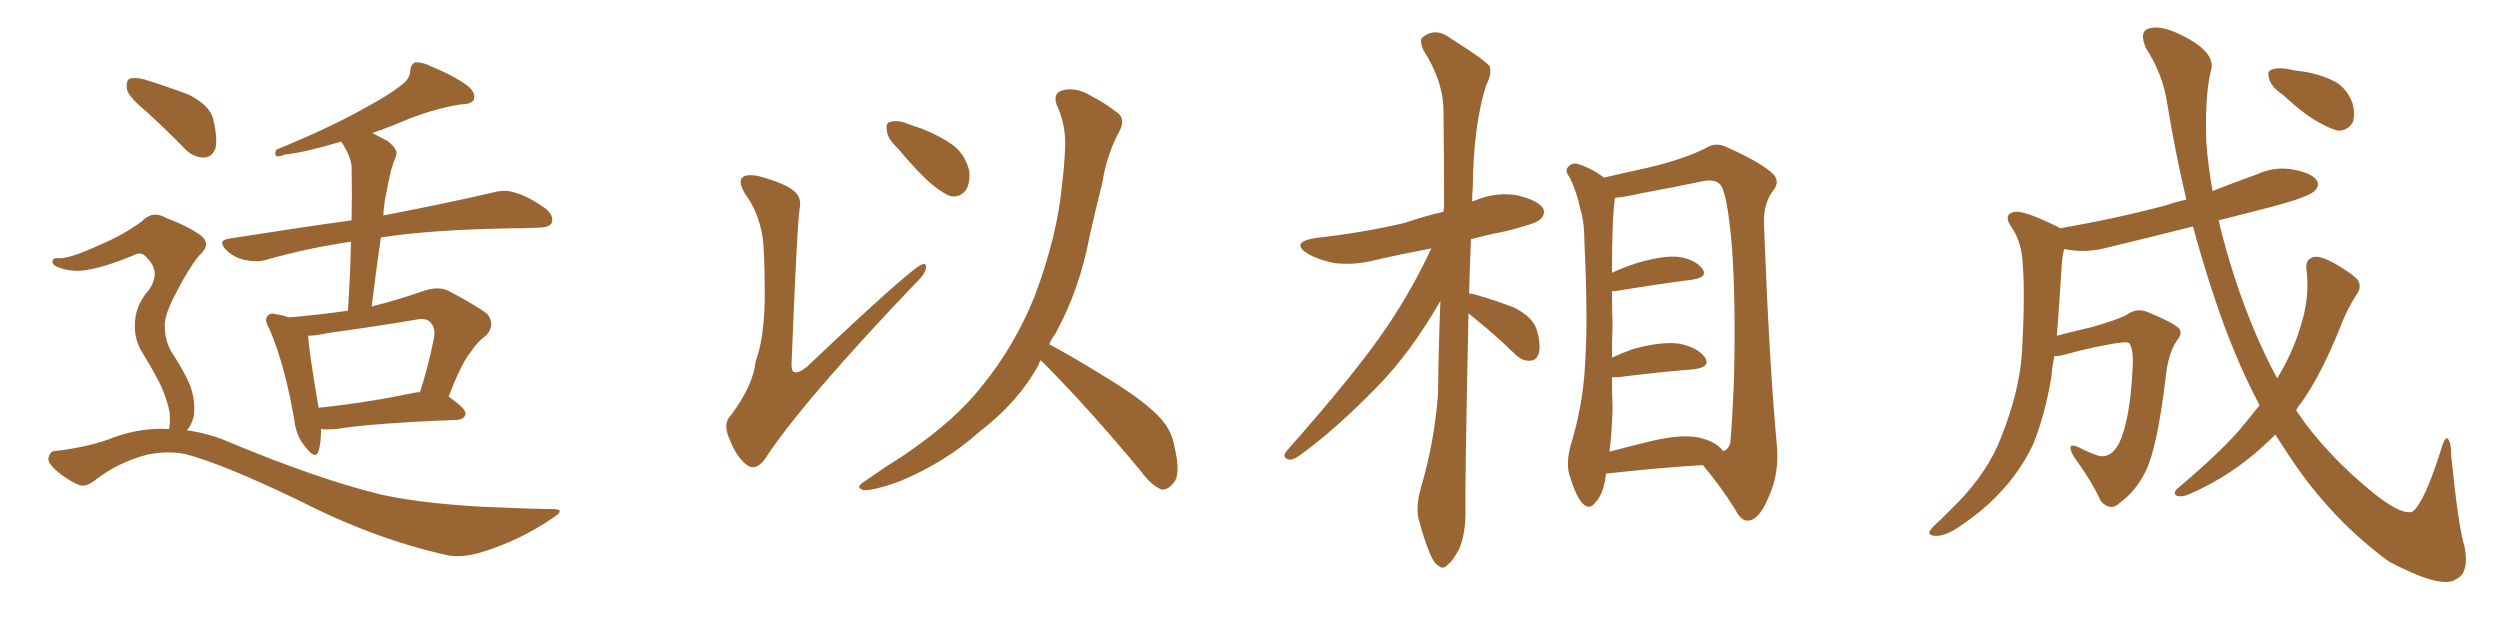 <svg xmlns="http://www.w3.org/2000/svg" xmlns:xlink="http://www.w3.org/1999/xlink" width="600" height="150"><path fill="#996633" padding="10" d="M77.05 102.98L77.05 102.98Q77.05 106.35 76.46 108.25L76.46 108.25Q75.73 110.45 73.39 107.37L73.39 107.37Q71.04 104.74 70.61 100.63L70.61 100.63Q68.26 87.16 64.60 78.81L64.60 78.81Q63.28 76.61 64.31 75.73L64.31 75.73Q64.89 75 66.36 75.44L66.36 75.44Q68.26 75.73 69.29 76.17L69.29 76.17Q76.46 75.59 83.50 74.56L83.50 74.56Q84.08 65.92 84.23 58.01L84.23 58.01Q73.39 59.62 63.72 62.40L63.72 62.40Q61.52 62.99 58.74 62.40L58.74 62.40Q56.10 61.82 54.20 59.91L54.20 59.91Q52.15 57.71 54.93 57.28L54.93 57.28Q70.61 54.79 84.38 52.88L84.38 52.88Q84.52 46.14 84.38 39.99L84.38 39.99Q84.23 37.50 81.88 33.98L81.88 33.98Q73.10 36.62 68.55 37.06L68.55 37.06Q66.94 37.65 66.36 37.50L66.36 37.50Q65.77 36.91 66.36 35.89L66.36 35.89Q78.96 30.76 87.01 26.22L87.01 26.22Q93.60 22.71 96.39 20.36L96.39 20.36Q98.44 18.90 98.44 16.99L98.44 16.99Q98.58 15.53 99.61 14.94L99.61 14.94Q101.66 14.94 103.56 15.97L103.56 15.97Q109.86 18.60 112.65 20.95L112.65 20.95Q114.26 22.56 113.67 24.02L113.67 24.02Q112.94 25.05 110.60 25.05L110.60 25.05Q105.03 25.93 98.73 28.27L98.73 28.27Q94.34 30.18 89.36 31.93L89.36 31.93Q91.11 32.81 93.02 33.84L93.02 33.84Q95.65 35.89 95.07 37.35L95.07 37.35Q94.48 38.82 93.90 40.72L93.90 40.72Q93.31 43.07 92.72 46.29L92.72 46.29Q92.14 48.93 91.99 51.71L91.99 51.71Q108.69 48.49 118.51 46.14L118.51 46.14Q121.44 45.41 123.78 46.29L123.78 46.29Q126.86 47.17 130.81 49.95L130.81 49.95Q133.01 51.71 132.42 53.47L132.42 53.47Q131.84 54.64 129.05 54.64L129.05 54.64Q126.27 54.79 123.19 54.79L123.19 54.79Q103.86 55.08 91.41 56.98L91.41 56.98Q90.23 65.04 89.21 73.54L89.21 73.54Q95.21 72.07 101.95 69.73L101.95 69.73Q105.18 68.70 107.52 69.73L107.52 69.73Q114.70 73.54 117.04 75.44L117.04 75.44Q118.95 78.22 116.60 80.57L116.60 80.57Q114.70 81.88 112.94 84.52L112.94 84.52Q110.74 87.16 107.67 95.21L107.67 95.21Q111.77 98.00 111.77 99.32L111.77 99.32Q111.47 100.63 109.72 100.78L109.72 100.78Q89.79 101.51 80.57 102.98L80.57 102.98Q78.52 103.13 77.05 102.98ZM99.90 94.19L99.90 94.19Q100.34 94.04 100.78 94.19L100.78 94.19Q102.69 88.33 104.15 81.15L104.15 81.15Q104.59 78.66 103.27 77.34L103.27 77.34Q102.25 76.17 99.61 76.76L99.61 76.76Q89.06 78.52 78.37 79.98L78.37 79.98Q75.88 80.57 73.97 80.57L73.97 80.57Q74.12 84.23 76.46 97.85L76.46 97.85Q87.01 96.83 99.90 94.19ZM35.16 26.81L35.16 26.81Q31.05 23.44 30.47 21.53L30.47 21.53Q30.18 19.48 31.05 18.90L31.05 18.90Q32.23 18.46 34.57 19.04L34.57 19.04Q40.28 20.80 45.26 22.71L45.26 22.71Q50.24 25.20 51.12 28.42L51.12 28.42Q52.29 33.25 51.71 35.60L51.71 35.60Q50.83 37.79 49.07 37.79L49.07 37.79Q46.58 37.94 44.38 35.74L44.38 35.74Q39.70 30.91 35.16 26.81ZM40.58 102.98L40.58 102.98L40.58 102.98Q40.87 101.37 40.72 99.02L40.72 99.02Q40.28 96.53 38.82 93.02L38.82 93.02Q37.50 90.09 34.28 84.81L34.28 84.81Q32.37 81.88 32.37 78.37L32.37 78.37Q32.23 73.54 35.74 69.58L35.74 69.58Q38.67 65.33 35.45 62.11L35.45 62.11Q34.28 60.50 32.81 60.94L32.81 60.94Q26.07 63.87 21.09 64.75L21.09 64.75Q17.14 65.48 13.62 64.01L13.62 64.01Q12.45 63.43 12.60 62.55L12.60 62.55Q12.89 61.82 13.92 61.96L13.92 61.96Q16.41 62.26 24.02 58.74L24.02 58.74Q29.59 56.40 33.98 53.17L33.98 53.17Q36.62 50.39 39.84 52.29L39.84 52.29Q44.97 54.20 48.05 56.40L48.05 56.40Q50.98 58.59 47.75 61.38L47.75 61.38Q45.26 64.45 42.48 69.87L42.48 69.87Q39.40 75.59 39.55 78.22L39.55 78.22Q39.55 81.59 41.02 84.23L41.02 84.23Q44.82 90.09 45.85 93.16L45.85 93.16Q47.02 96.97 46.44 100.20L46.44 100.20Q45.85 102.25 44.82 103.27L44.82 103.27Q50.24 104.00 55.22 106.20L55.22 106.20Q76.32 114.99 91.26 118.65L91.26 118.65Q100.34 120.70 114.84 121.58L114.84 121.58Q128.03 122.17 132.57 122.17L132.57 122.17Q136.08 122.17 132.57 124.37L132.57 124.37Q124.66 129.79 115.43 132.57L115.43 132.57Q111.04 133.89 107.52 133.30L107.52 133.30Q89.79 129.35 71.78 120.12L71.78 120.12Q53.47 111.33 44.53 108.98L44.53 108.98Q40.14 108.11 35.30 109.13L35.30 109.13Q28.56 110.89 23.14 114.99L23.14 114.99Q20.51 117.19 18.75 116.31L18.75 116.31Q15.23 114.70 12.60 112.06L12.60 112.06Q11.28 110.60 11.72 109.57L11.72 109.57Q12.16 108.25 13.18 108.25L13.18 108.25Q21.83 107.23 27.54 104.88L27.54 104.88Q34.28 102.54 40.58 102.98ZM182.96 56.54L182.96 56.54Q181.93 50.68 178.86 46.58L178.86 46.58Q177.10 43.65 178.13 42.63L178.13 42.63Q179.00 41.75 181.79 42.19L181.79 42.19Q188.82 44.09 190.72 46.00L190.72 46.00Q192.48 47.46 191.89 50.24L191.89 50.24Q191.31 53.91 189.99 86.87L189.99 86.87Q189.84 88.77 190.43 89.21L190.43 89.21Q191.46 89.79 193.65 88.04L193.65 88.04Q218.70 64.31 221.34 63.43L221.34 63.43Q222.36 63.13 222.22 64.16L222.22 64.16Q222.22 65.63 219.87 67.82L219.87 67.82Q192.19 96.83 183.40 110.45L183.40 110.45Q181.20 113.09 179.30 111.62L179.30 111.62Q176.81 109.86 175.05 105.32L175.05 105.32Q173.44 101.66 175.34 99.76L175.34 99.76Q180.76 92.58 181.35 86.72L181.35 86.72Q183.40 81.30 183.54 71.63L183.54 71.63Q183.54 59.77 182.96 56.54ZM215.33 35.45L215.33 35.45Q212.99 33.25 212.84 31.35L212.84 31.35Q212.55 29.44 213.57 29.30L213.57 29.30Q215.19 28.71 217.53 29.59L217.53 29.59Q219.43 30.32 221.34 30.91L221.34 30.91Q225.73 32.67 228.96 35.01L228.96 35.01Q231.74 37.35 232.62 41.02L232.62 41.02Q232.91 43.65 231.88 45.56L231.88 45.56Q230.27 47.61 227.93 47.02L227.93 47.02Q226.17 46.29 223.83 44.38L223.83 44.38Q220.61 41.75 215.33 35.45ZM249.76 86.43L249.76 86.43L249.76 86.43Q249.32 87.16 249.17 87.74L249.17 87.74Q244.34 96.53 234.96 103.71L234.96 103.71Q226.76 111.04 215.77 115.58L215.77 115.58Q209.62 117.77 207.28 117.63L207.28 117.63Q205.08 117.04 207.42 115.58L207.42 115.58Q210.21 113.67 212.99 111.77L212.99 111.77Q216.36 109.72 218.99 107.81L218.99 107.81Q229.69 100.34 235.84 92.43L235.84 92.43Q243.46 83.06 248.29 71.19L248.29 71.19Q253.86 56.25 254.88 44.24L254.88 44.24Q255.47 39.70 255.62 35.60L255.62 35.60Q255.91 30.03 253.56 25.05L253.56 25.05Q252.69 22.27 255.03 21.68L255.03 21.68Q258.40 20.80 262.06 23.14L262.06 23.14Q264.55 24.32 267.63 26.66L267.63 26.66Q270.41 28.27 268.65 31.49L268.65 31.49Q265.58 37.21 264.55 43.95L264.55 43.95Q262.94 50.24 261.47 56.84L261.47 56.84Q259.13 69.43 253.27 80.13L253.27 80.13Q252.39 81.30 251.81 82.62L251.81 82.62Q257.08 85.40 266.31 91.11L266.31 91.11Q275.10 96.53 278.61 100.49L278.61 100.49Q281.25 103.42 281.84 107.08L281.84 107.08Q283.59 114.26 281.40 116.16L281.40 116.16Q280.22 117.63 278.76 117.48L278.76 117.48Q276.27 116.46 273.93 113.23L273.93 113.23Q261.04 97.71 250.34 87.01L250.34 87.01Q249.90 86.57 249.76 86.43ZM352.44 75.15L352.44 75.15Q351.56 117.04 351.71 123.19L351.71 123.19Q351.71 128.03 350.24 131.69L350.24 131.69Q348.49 134.91 347.46 135.50L347.46 135.50Q346.29 136.82 345.26 135.79L345.26 135.79Q344.09 135.21 343.07 132.57L343.07 132.57Q341.60 128.91 340.72 125.39L340.72 125.39Q339.55 122.31 341.02 117.04L341.02 117.04Q344.24 106.20 345.12 94.63L345.12 94.63Q345.26 82.91 345.70 72.22L345.70 72.22Q338.53 84.67 330.62 92.72L330.62 92.72Q320.65 102.98 312.16 109.13L312.16 109.13Q310.40 110.45 309.38 110.30L309.38 110.30Q307.62 109.86 308.64 108.40L308.64 108.40Q325.63 89.21 332.81 78.52L332.81 78.52Q338.96 69.43 343.51 59.62L343.51 59.62Q336.47 60.94 330.18 62.40L330.18 62.40Q325.05 63.72 320.21 63.13L320.21 63.13Q316.55 62.40 313.92 60.94L313.92 60.94Q309.52 58.15 315.67 57.13L315.67 57.13Q327.39 55.81 337.21 53.47L337.21 53.47Q341.89 51.86 346.44 50.83L346.44 50.83Q346.44 50.10 346.58 49.95L346.58 49.95Q346.58 37.50 346.44 26.81L346.44 26.81Q346.44 19.48 341.60 12.01L341.60 12.01Q340.58 9.52 341.46 8.94L341.46 8.94Q344.53 6.45 348.19 9.23L348.19 9.23Q356.54 14.50 357.57 15.97L357.57 15.97Q358.01 18.02 356.69 20.36L356.69 20.36Q353.61 30.18 353.47 44.82L353.47 44.82Q353.32 46.58 353.32 48.34L353.32 48.34Q353.76 48.19 354.20 48.05L354.20 48.05Q359.18 46.00 364.16 46.88L364.16 46.88Q368.99 48.05 370.31 49.95L370.31 49.95Q371.04 51.42 369.58 52.73L369.58 52.73Q368.41 53.76 361.23 55.52L361.23 55.52Q356.69 56.40 353.03 57.42L353.03 57.42Q352.73 64.16 352.59 70.46L352.59 70.46Q353.32 70.46 353.76 70.61L353.76 70.61Q358.89 72.07 363.43 73.83L363.43 73.83Q367.97 76.17 368.85 79.25L368.85 79.25Q369.87 82.91 369.29 84.81L369.29 84.81Q368.70 86.57 367.24 86.57L367.24 86.57Q365.33 86.72 363.57 84.96L363.57 84.96Q358.89 80.42 354.35 76.76L354.35 76.76Q353.03 75.73 352.44 75.15ZM385.40 113.67L385.40 113.67Q385.40 113.96 385.40 114.11L385.40 114.11Q384.81 118.65 382.91 120.56L382.91 120.56Q381.45 122.61 379.69 120.70L379.69 120.70Q378.08 118.80 376.61 113.82L376.61 113.82Q375.88 111.04 376.90 107.08L376.90 107.08Q379.98 97.12 380.42 87.30L380.42 87.30Q381.15 76.90 380.27 58.45L380.27 58.45Q380.27 53.17 379.25 50.10L379.25 50.10Q378.52 46.29 376.76 42.63L376.76 42.63Q375.59 41.16 376.17 40.28L376.17 40.28Q377.05 39.11 378.37 39.26L378.37 39.26Q381.88 40.28 384.96 42.63L384.96 42.63Q388.62 41.75 395.36 40.28L395.36 40.28Q404.15 38.23 409.57 35.45L409.57 35.45Q411.91 33.98 414.70 35.45L414.70 35.45Q422.90 39.11 425.68 41.89L425.68 41.89Q427.15 43.65 425.68 45.56L425.68 45.56Q423.19 48.78 423.34 53.61L423.34 53.61Q424.66 87.89 426.42 106.49L426.42 106.49Q427.15 113.67 424.37 119.53L424.37 119.53Q422.17 124.80 419.53 124.95L419.53 124.95Q417.92 125.10 416.46 122.31L416.46 122.31Q413.23 117.04 408.69 111.62L408.69 111.62Q398.58 112.21 385.40 113.67ZM407.81 105.03L407.81 105.03L407.81 105.03Q411.77 105.91 413.53 108.25L413.53 108.25Q414.84 107.96 415.28 106.20L415.28 106.20Q415.72 101.66 416.16 90.97L416.16 90.97Q416.60 73.24 415.72 59.91L415.72 59.91Q414.55 45.56 412.65 44.09L412.65 44.09Q411.33 42.92 408.54 43.51L408.54 43.51Q401.66 44.97 393.60 46.44L393.60 46.44Q389.94 47.31 387.60 47.46L387.60 47.46Q386.87 52.15 386.87 65.48L386.87 65.48Q389.65 64.16 392.87 63.13L392.87 63.13Q399.32 61.23 402.98 61.67L402.98 61.67Q406.79 62.26 408.54 64.45L408.54 64.45Q410.01 66.50 406.35 67.09L406.35 67.09Q398.29 68.12 387.60 69.87L387.60 69.87Q387.01 69.87 386.87 69.87L386.87 69.87Q386.87 73.54 387.01 77.93L387.01 77.93Q386.87 81.74 386.87 85.84L386.87 85.84Q389.06 84.81 391.85 83.79L391.85 83.79Q398.88 81.88 402.98 82.47L402.98 82.47Q407.37 83.35 409.13 85.69L409.13 85.69Q410.74 88.04 406.64 88.62L406.64 88.62Q398.88 89.21 388.33 90.53L388.33 90.53Q387.45 90.53 386.87 90.53L386.87 90.53Q386.87 94.19 387.01 98.14L387.01 98.14Q386.87 103.42 386.28 108.40L386.28 108.40Q391.26 107.08 396.68 105.76L396.68 105.76Q403.71 104.15 407.81 105.03ZM547.85 22.71L547.85 22.71Q545.21 20.95 544.63 19.04L544.63 19.04Q544.04 17.29 544.92 16.85L544.92 16.85Q546.24 16.11 549.02 16.55L549.02 16.55Q550.78 16.99 552.54 17.14L552.54 17.14Q556.64 17.72 560.16 19.48L560.16 19.48Q563.09 20.95 564.55 24.61L564.55 24.61Q565.28 27.10 564.70 29.30L564.70 29.30Q563.38 31.49 561.04 31.35L561.04 31.35Q559.28 30.91 556.64 29.44L556.64 29.44Q553.27 27.69 547.85 22.71ZM542.29 97.27L542.29 97.27L542.29 97.27Q536.13 85.55 531.59 71.78L531.59 71.78Q528.66 63.13 526.32 54.35L526.32 54.35Q515.92 56.98 506.10 59.33L506.10 59.33Q501.27 60.64 497.17 60.06L497.17 60.06Q496.29 59.91 495.41 59.77L495.41 59.77Q494.97 61.23 494.82 63.57L494.82 63.57Q494.24 72.95 493.65 80.57L493.65 80.57Q497.61 79.54 502.00 78.52L502.00 78.52Q508.59 76.61 510.35 75.59L510.35 75.59Q512.70 73.83 515.33 74.85L515.33 74.85Q521.78 77.49 523.10 78.96L523.10 78.96Q523.83 80.13 522.36 81.88L522.36 81.88Q520.31 84.96 519.73 90.82L519.73 90.82Q517.68 107.81 514.89 113.23L514.89 113.23Q512.55 117.92 508.89 120.56L508.89 120.56Q506.54 122.90 504.20 120.26L504.20 120.26Q502.15 115.72 497.61 109.42L497.61 109.42Q495.70 105.91 498.93 107.37L498.93 107.37Q501.12 108.54 503.76 109.42L503.76 109.42Q506.69 110.01 508.59 106.35L508.59 106.35Q511.23 100.78 511.82 88.48L511.82 88.48Q512.11 83.94 511.08 82.47L511.08 82.47Q510.79 82.03 509.33 82.18L509.33 82.18Q503.47 82.91 494.97 85.25L494.97 85.25Q493.95 85.55 493.07 85.40L493.07 85.40Q492.48 88.18 492.33 90.53L492.33 90.53Q490.72 99.90 487.94 106.64L487.94 106.64Q484.86 113.23 479.59 118.65L479.59 118.65Q476.07 122.46 470.21 126.42L470.21 126.42Q466.99 128.61 464.65 128.61L464.65 128.61Q462.89 128.61 463.04 127.59L463.04 127.59Q463.62 126.56 465.82 124.66L465.82 124.66Q467.72 122.75 470.07 120.41L470.07 120.41Q477.10 113.09 480.18 105.18L480.18 105.18Q484.72 93.90 485.30 84.23L485.30 84.23Q486.04 70.31 485.45 63.57L485.45 63.57Q485.30 58.45 482.96 54.79L482.96 54.79Q480.47 51.42 483.54 50.83L483.54 50.83Q485.89 50.54 493.36 54.20L493.36 54.20Q493.80 54.35 494.38 54.79L494.38 54.79Q508.01 52.44 520.02 49.22L520.02 49.22Q522.07 48.49 524.71 47.90L524.71 47.90Q522.07 36.62 520.17 25.05L520.17 25.05Q519.14 17.87 515.04 11.57L515.04 11.57Q513.13 7.18 516.21 6.74L516.21 6.74Q519.14 6.01 524.85 9.08L524.85 9.08Q532.03 13.04 530.57 17.14L530.57 17.14Q529.10 23.44 529.54 34.57L529.54 34.57Q529.98 39.99 531.01 45.85L531.01 45.85Q536.13 43.80 541.55 41.89L541.55 41.89Q545.95 39.84 550.49 40.72L550.49 40.72Q555.03 41.60 556.05 43.36L556.05 43.36Q556.79 44.53 555.47 45.85L555.47 45.85Q554.00 47.31 545.07 49.66L545.07 49.66Q538.33 51.42 532.47 52.88L532.47 52.88Q534.08 59.77 536.43 66.94L536.43 66.94Q540.82 80.27 546.53 90.82L546.53 90.82Q550.20 84.67 551.95 78.96L551.95 78.96Q554.44 71.48 553.56 64.75L553.56 64.75Q553.13 62.26 555.32 61.67L555.32 61.67Q556.93 61.38 560.16 63.13L560.16 63.13Q564.99 65.92 566.02 67.38L566.02 67.38Q566.75 68.99 565.72 70.46L565.72 70.46Q563.53 73.83 562.06 77.49L562.06 77.49Q557.37 89.50 552.39 96.53L552.39 96.53Q551.66 97.41 551.07 98.44L551.07 98.44Q558.11 109.13 570.41 118.95L570.41 118.95Q576.71 123.78 579.05 122.75L579.05 122.75Q581.84 120.56 585.79 108.11L585.79 108.11Q586.67 105.03 587.26 105.18L587.26 105.18Q588.28 105.62 588.28 109.28L588.28 109.28Q590.04 126.71 591.50 131.25L591.50 131.25Q592.68 137.55 589.45 139.01L589.45 139.01Q586.08 141.50 573.34 134.77L573.34 134.77Q559.72 124.80 549.90 110.16L549.90 110.16Q547.85 107.08 546.09 104.30L546.09 104.30Q543.60 106.79 540.82 109.13L540.82 109.13Q533.79 114.99 525.29 118.65L525.29 118.65Q523.68 119.38 522.36 118.95L522.36 118.95Q521.48 118.36 522.51 117.33L522.51 117.33Q534.08 107.52 538.62 101.81L538.62 101.81Q540.38 99.61 542.29 97.27Z"/></svg>